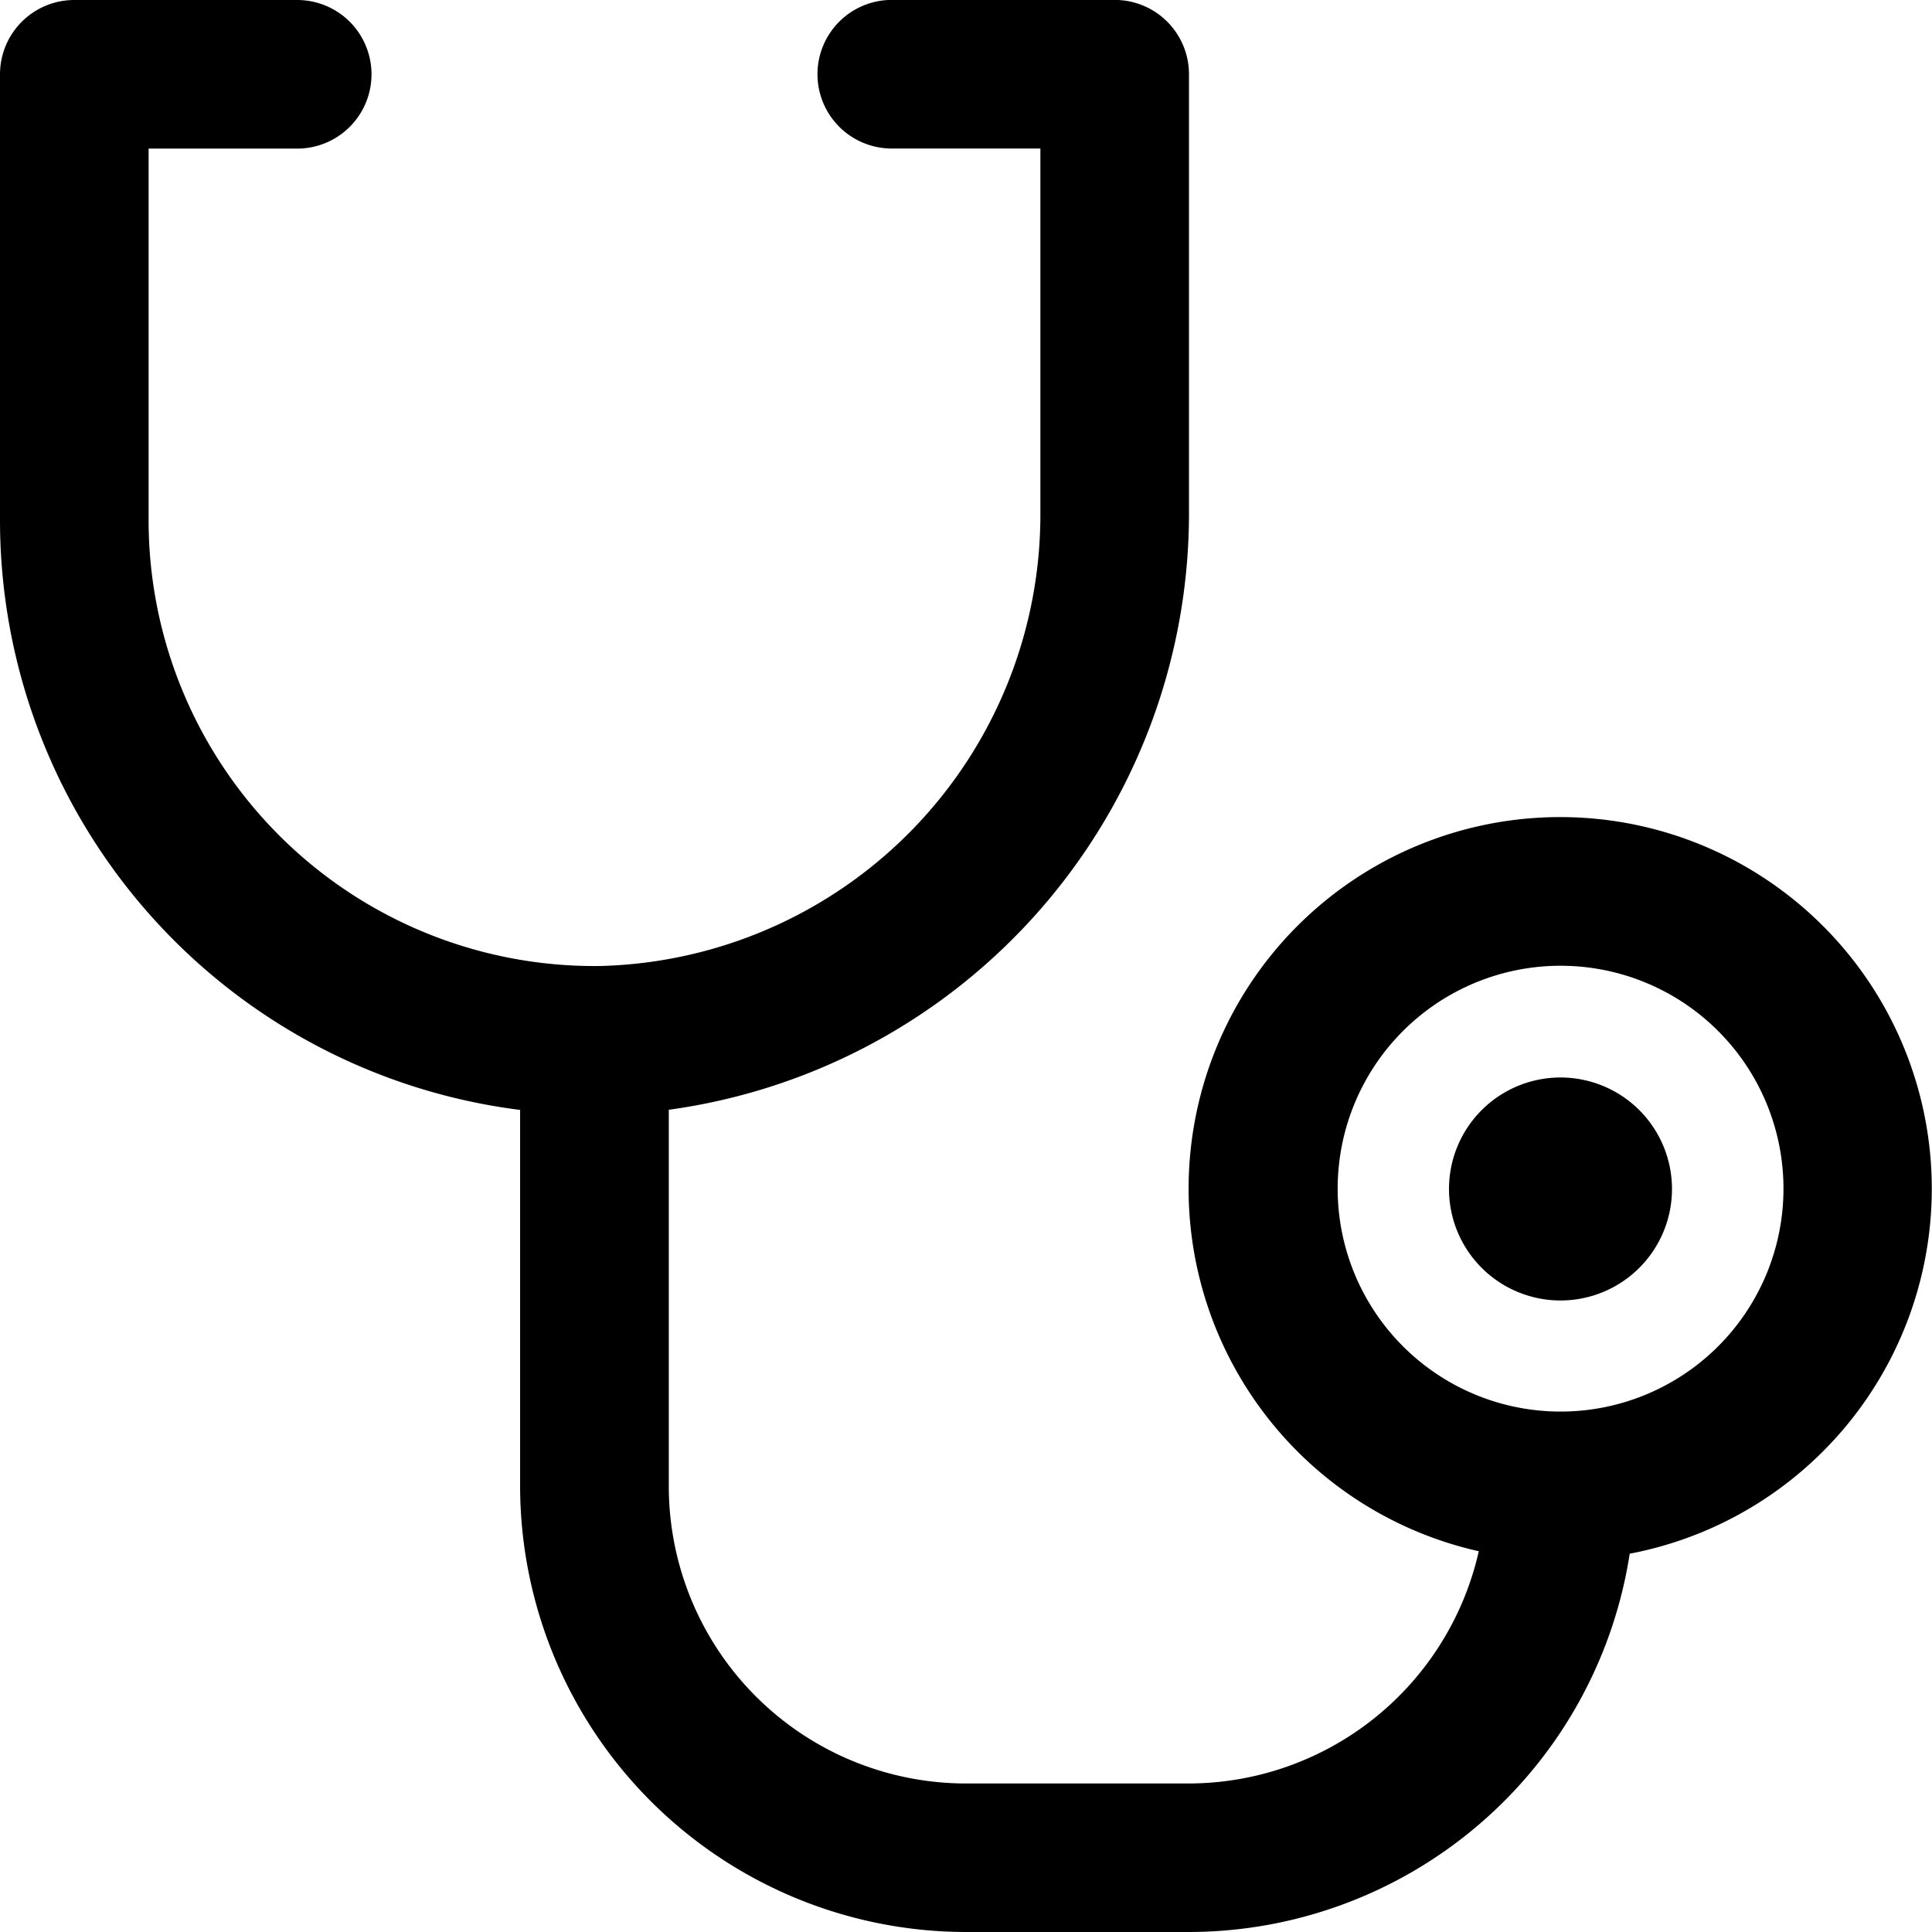 <svg xmlns="http://www.w3.org/2000/svg" width="24" height="24.001" viewBox="0 0 24 24.001">
  <path id="stethoscope" d="M60.77,46.77a1.385,1.385,0,1,1-1.385-1.385A1.385,1.385,0,0,1,60.77,46.77ZM60.245,51.3A5.548,5.548,0,0,1,54.77,56H52a5.545,5.545,0,0,1-5.539-5.539V45.788A7.385,7.385,0,0,1,40,38.462V32.923A.923.923,0,0,1,40.923,32h2.769a.923.923,0,0,1,0,1.846H41.846v4.616A5.539,5.539,0,0,0,47.459,44a5.61,5.61,0,0,0,5.465-5.635v-4.52H51.078a.923.923,0,0,1,0-1.846h2.769a.923.923,0,0,1,.923.923v5.443a7.479,7.479,0,0,1-6.462,7.421v4.676A3.693,3.693,0,0,0,52,54.155H54.77a3.7,3.7,0,0,0,3.6-2.885,4.616,4.616,0,1,1,1.873.031Zm1.91-4.534a2.769,2.769,0,1,0-2.769,2.769A2.769,2.769,0,0,0,62.155,46.77Z" transform="translate(-40 -32)"/>
</svg>
